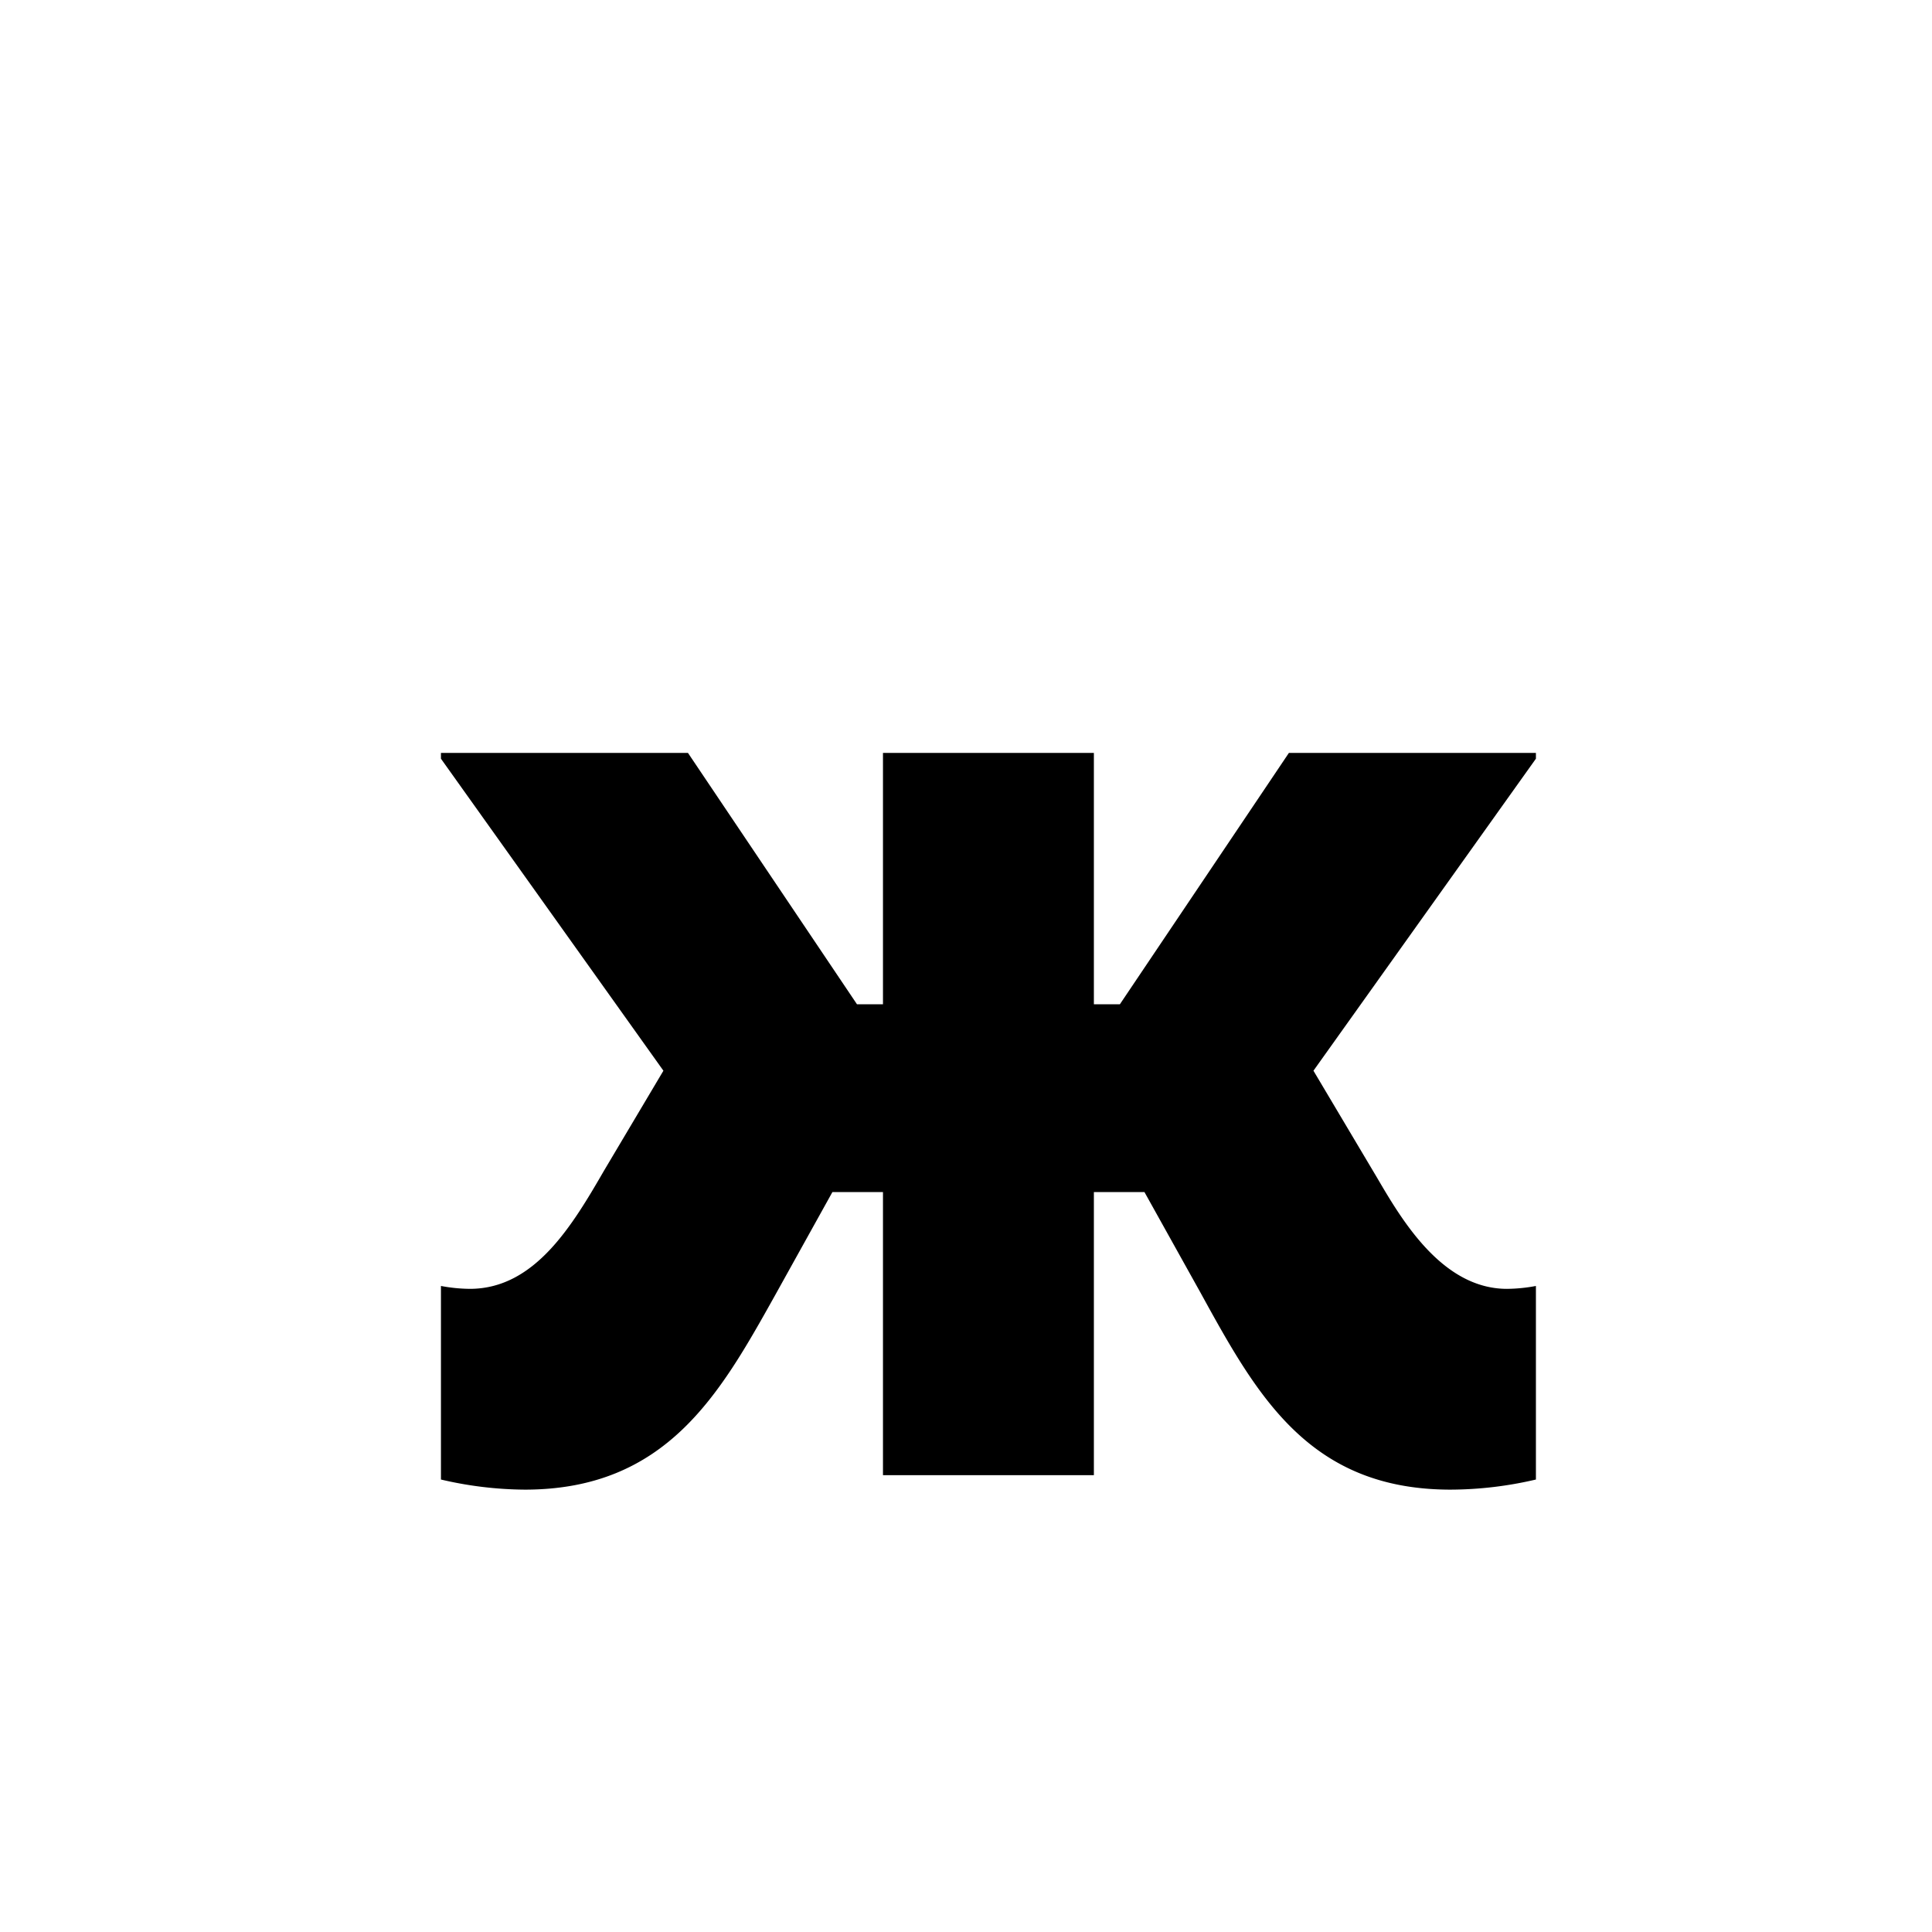 <svg id="Layer_1" data-name="Layer 1" xmlns="http://www.w3.org/2000/svg" viewBox="0 0 900 900"><path d="M218.867,600.394c30.282,0,47.778-29.61,62.582-55.181l27.591-46.432L205.409,353.429v-2.692h115.07l78.733,117.089h12.112V350.737h98.248V467.826h12.113l78.732-117.089H715.488v2.692L611.857,498.781l29.609,49.8c11.439,19.515,30.282,51.816,60.563,51.816a75.665,75.665,0,0,0,13.459-1.346V689.22a176.227,176.227,0,0,1-39.7,4.711c-65.947,0-90.172-43.742-116.417-91.519l-26.243-47.105H509.572V687.2H411.324V555.307H387.772l-26.917,48.451c-25.571,45.759-50.47,90.173-116.416,90.173a175.093,175.093,0,0,1-39.03-4.711V599.048A75.653,75.653,0,0,0,218.867,600.394Z"/></svg>